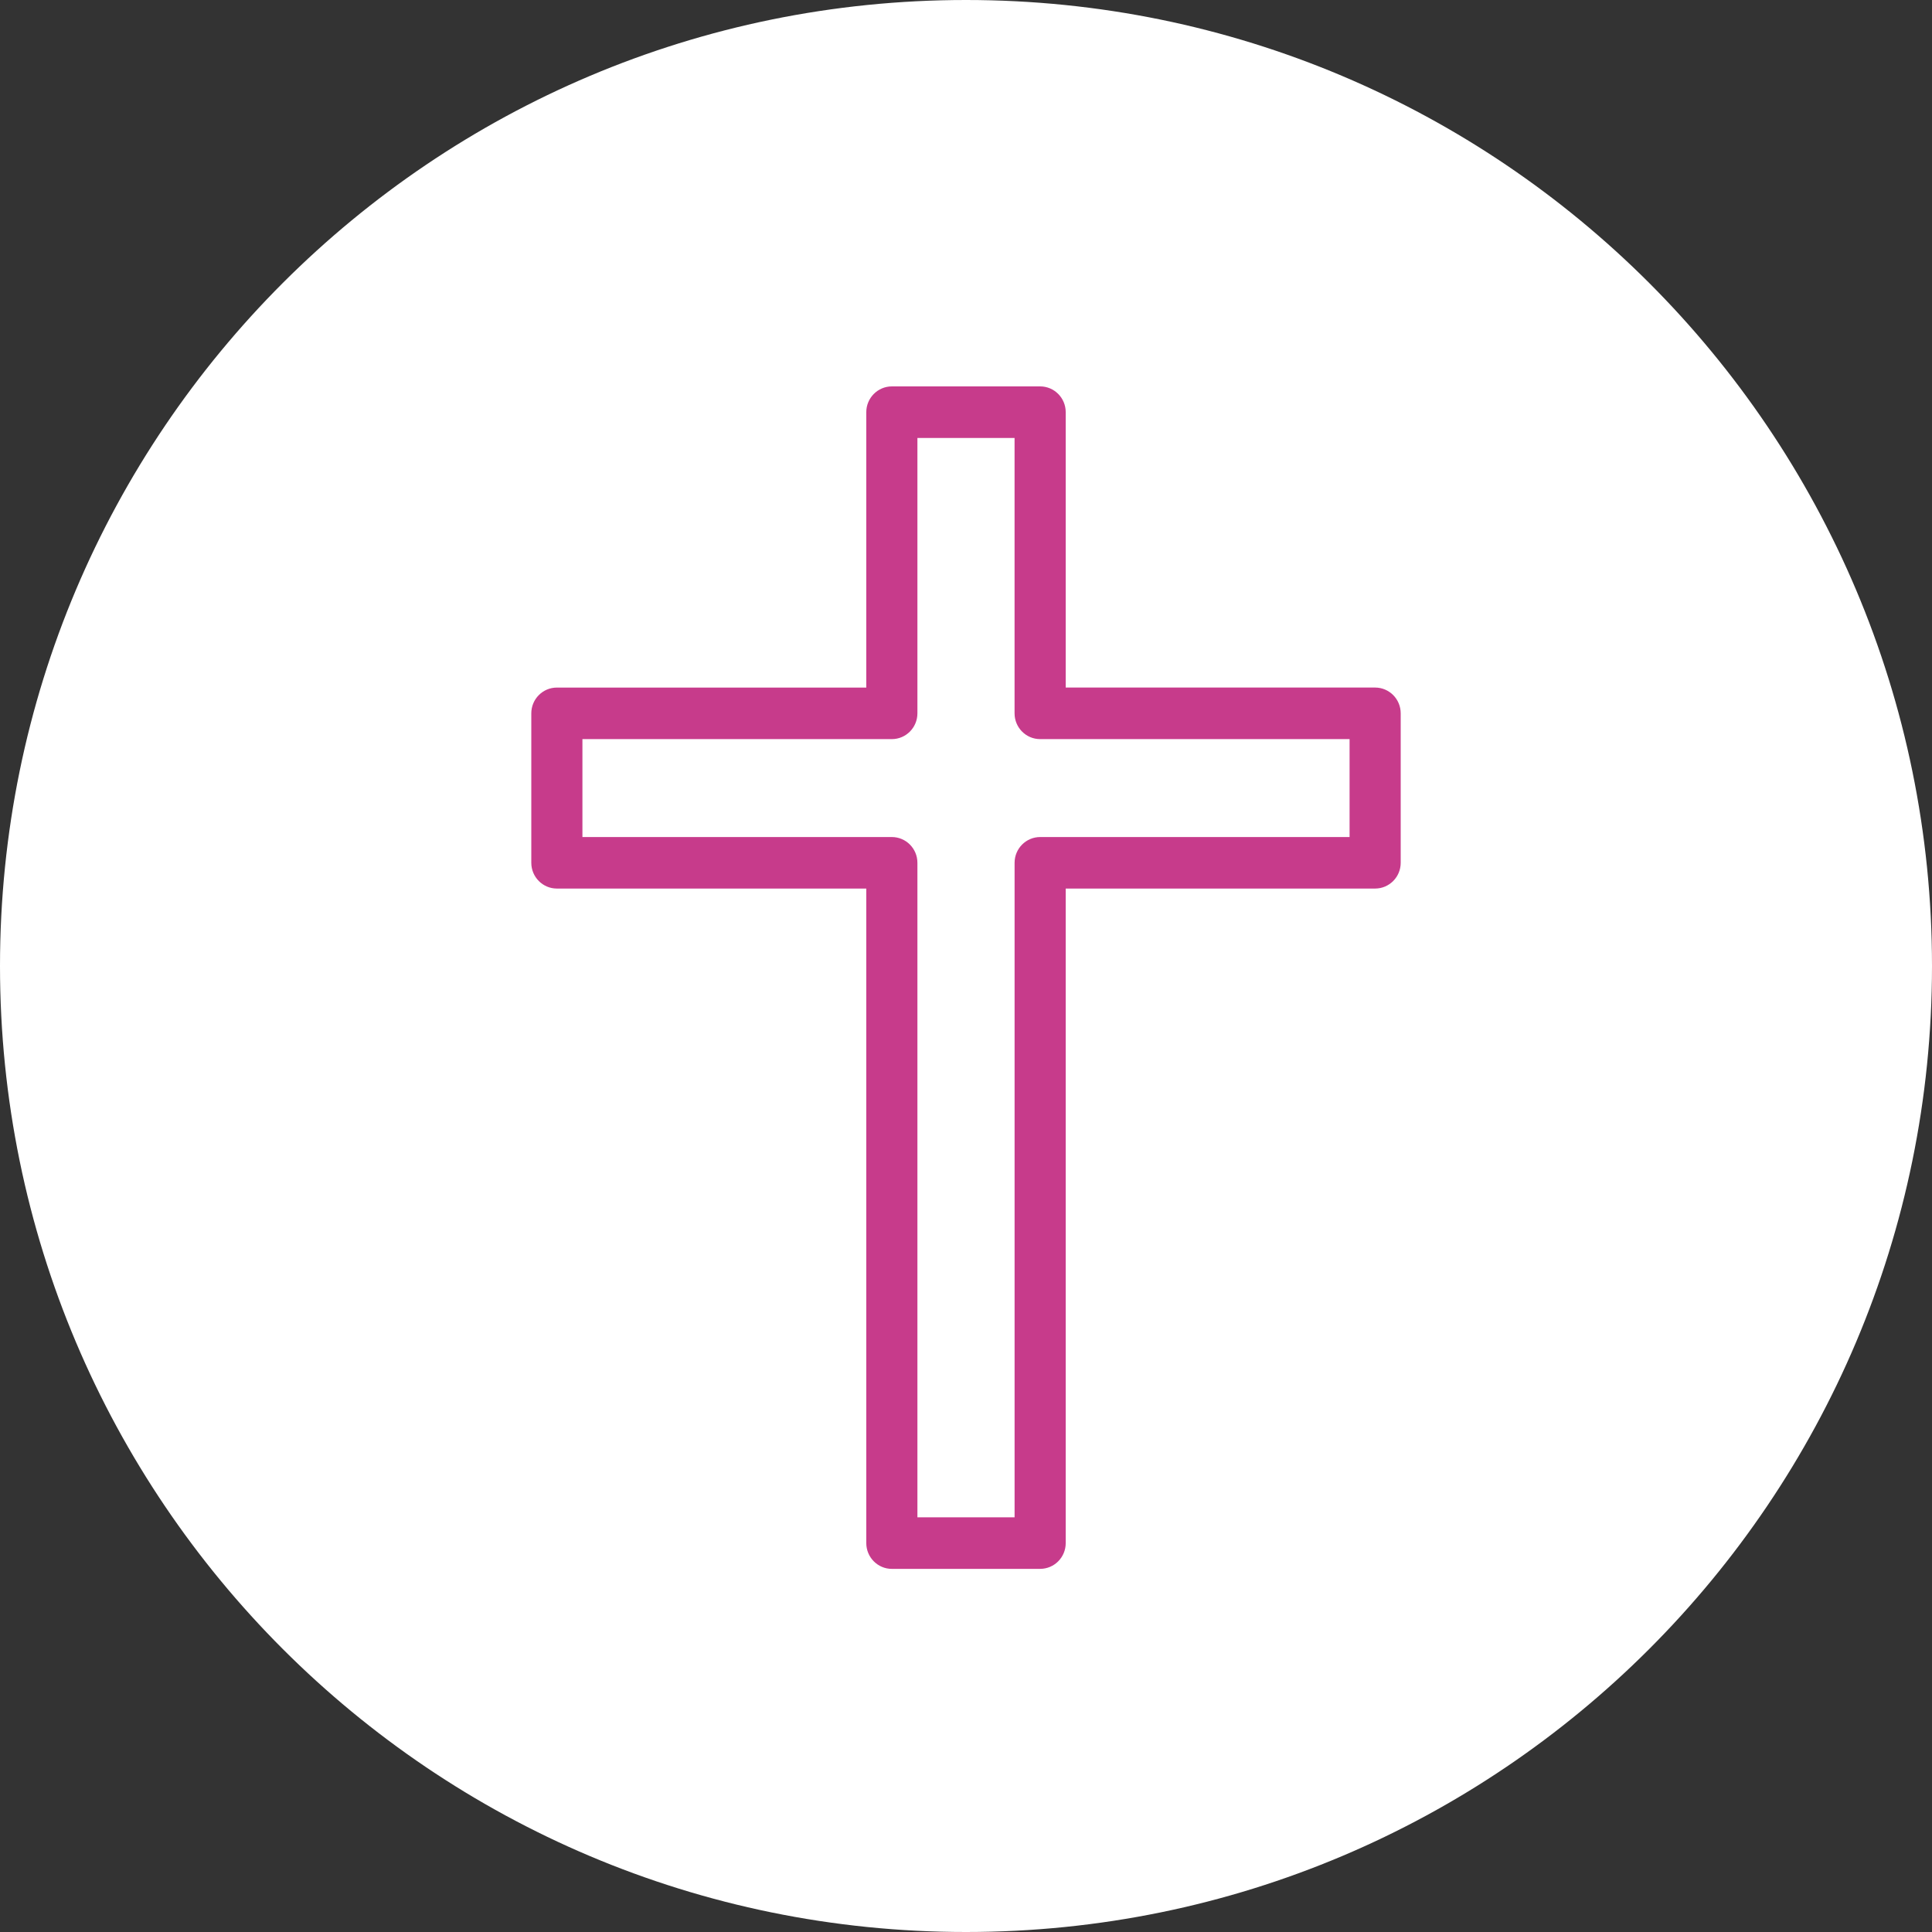 <svg width="80" height="80" viewBox="0 0 80 80" fill="none" xmlns="http://www.w3.org/2000/svg">
<rect x="0" y="0" width="80" height="80" fill="#333333" stroke="none"/>
<path d="M40 0C17.903 0 0 17.903 0 40C0 62.097 17.903 80 40 80C62.097 80 80 62.097 80 40C80 17.903 62.097 0 40 0Z" fill="white"/>
<path d="M43.07 64.964H36.93C36.346 64.964 35.871 64.486 35.871 63.896V36.793H23.059C22.474 36.793 22 36.315 22 35.726V29.538C22 28.949 22.474 28.471 23.059 28.471H35.871V17.068C35.871 16.479 36.346 16 36.93 16H43.071C43.655 16 44.129 16.478 44.129 17.068V28.47H56.941C57.526 28.47 58 28.948 58 29.537V35.726C58 36.315 57.526 36.793 56.941 36.793H44.129V63.896C44.129 64.485 43.655 64.963 43.07 64.963L43.07 64.964ZM37.989 62.829H42.012V35.727C42.012 35.138 42.486 34.66 43.071 34.66H55.883V30.605H43.069C42.485 30.605 42.011 30.127 42.011 29.538L42.011 18.136H37.988V29.538C37.988 30.127 37.514 30.605 36.929 30.605H24.117V34.66H36.929C37.514 34.66 37.988 35.138 37.988 35.727V62.829H37.989Z" fill="#C73B8B"/>
</svg>
